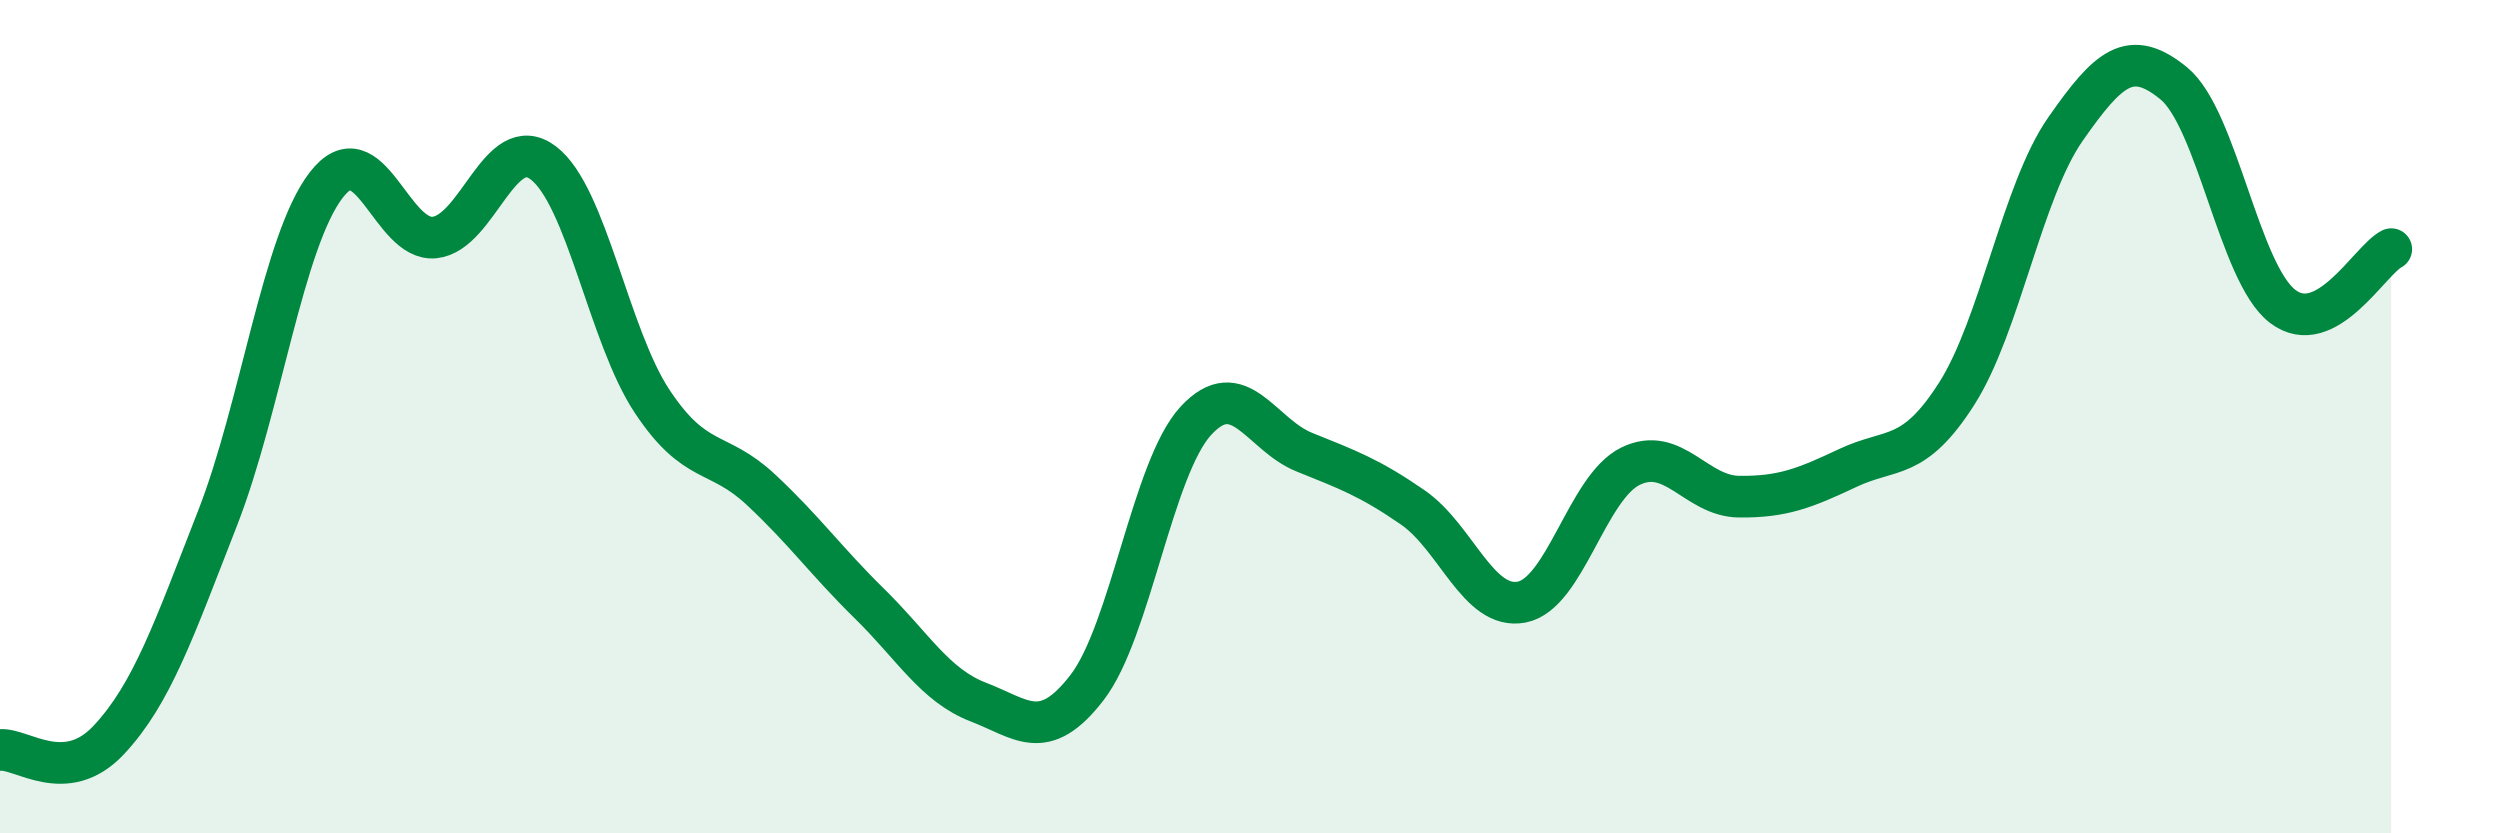 
    <svg width="60" height="20" viewBox="0 0 60 20" xmlns="http://www.w3.org/2000/svg">
      <path
        d="M 0,18 C 0.52,17.95 1.57,18.87 2.61,17.76 C 3.65,16.65 4.18,15.1 5.22,12.44 C 6.26,9.78 6.79,5.79 7.83,4.44 C 8.87,3.09 9.39,5.81 10.43,5.7 C 11.47,5.59 12,3.12 13.04,3.91 C 14.08,4.7 14.61,8.06 15.65,9.63 C 16.69,11.2 17.22,10.78 18.26,11.75 C 19.3,12.72 19.83,13.47 20.87,14.49 C 21.91,15.51 22.44,16.45 23.48,16.85 C 24.52,17.25 25.05,17.85 26.09,16.5 C 27.13,15.15 27.66,11.23 28.7,10.1 C 29.74,8.97 30.26,10.43 31.3,10.85 C 32.34,11.27 32.87,11.46 33.91,12.18 C 34.95,12.9 35.48,14.65 36.52,14.45 C 37.56,14.25 38.09,11.7 39.13,11.19 C 40.17,10.68 40.7,11.91 41.74,11.92 C 42.78,11.93 43.31,11.72 44.35,11.23 C 45.39,10.74 45.92,11.08 46.96,9.45 C 48,7.82 48.53,4.59 49.57,3.1 C 50.61,1.61 51.13,1.15 52.17,2 C 53.21,2.85 53.74,6.55 54.78,7.35 C 55.82,8.15 56.87,6.25 57.39,5.98L57.39 20L0 20Z"
        fill="#008740"
        opacity="0.1"
        stroke-linecap="round"
        stroke-linejoin="round"
      />
      <path
        d="M 0,18 C 0.52,17.95 1.57,18.87 2.61,17.76 C 3.65,16.65 4.18,15.1 5.22,12.44 C 6.26,9.78 6.79,5.79 7.83,4.44 C 8.87,3.09 9.39,5.81 10.43,5.7 C 11.47,5.59 12,3.12 13.04,3.91 C 14.08,4.7 14.61,8.06 15.65,9.63 C 16.69,11.2 17.22,10.78 18.26,11.75 C 19.3,12.72 19.83,13.47 20.87,14.49 C 21.91,15.51 22.44,16.45 23.48,16.85 C 24.52,17.25 25.05,17.85 26.09,16.5 C 27.13,15.15 27.66,11.23 28.7,10.1 C 29.74,8.97 30.26,10.43 31.3,10.85 C 32.34,11.27 32.87,11.46 33.91,12.18 C 34.95,12.9 35.48,14.65 36.52,14.45 C 37.56,14.25 38.09,11.7 39.13,11.19 C 40.17,10.68 40.7,11.91 41.74,11.92 C 42.78,11.93 43.31,11.72 44.35,11.23 C 45.39,10.74 45.92,11.08 46.96,9.45 C 48,7.82 48.53,4.59 49.57,3.1 C 50.61,1.61 51.13,1.15 52.17,2 C 53.21,2.85 53.74,6.55 54.78,7.35 C 55.82,8.15 56.87,6.25 57.39,5.98"
        stroke="#008740"
        stroke-width="1"
        fill="none"
        stroke-linecap="round"
        stroke-linejoin="round"
      />
    </svg>
  
